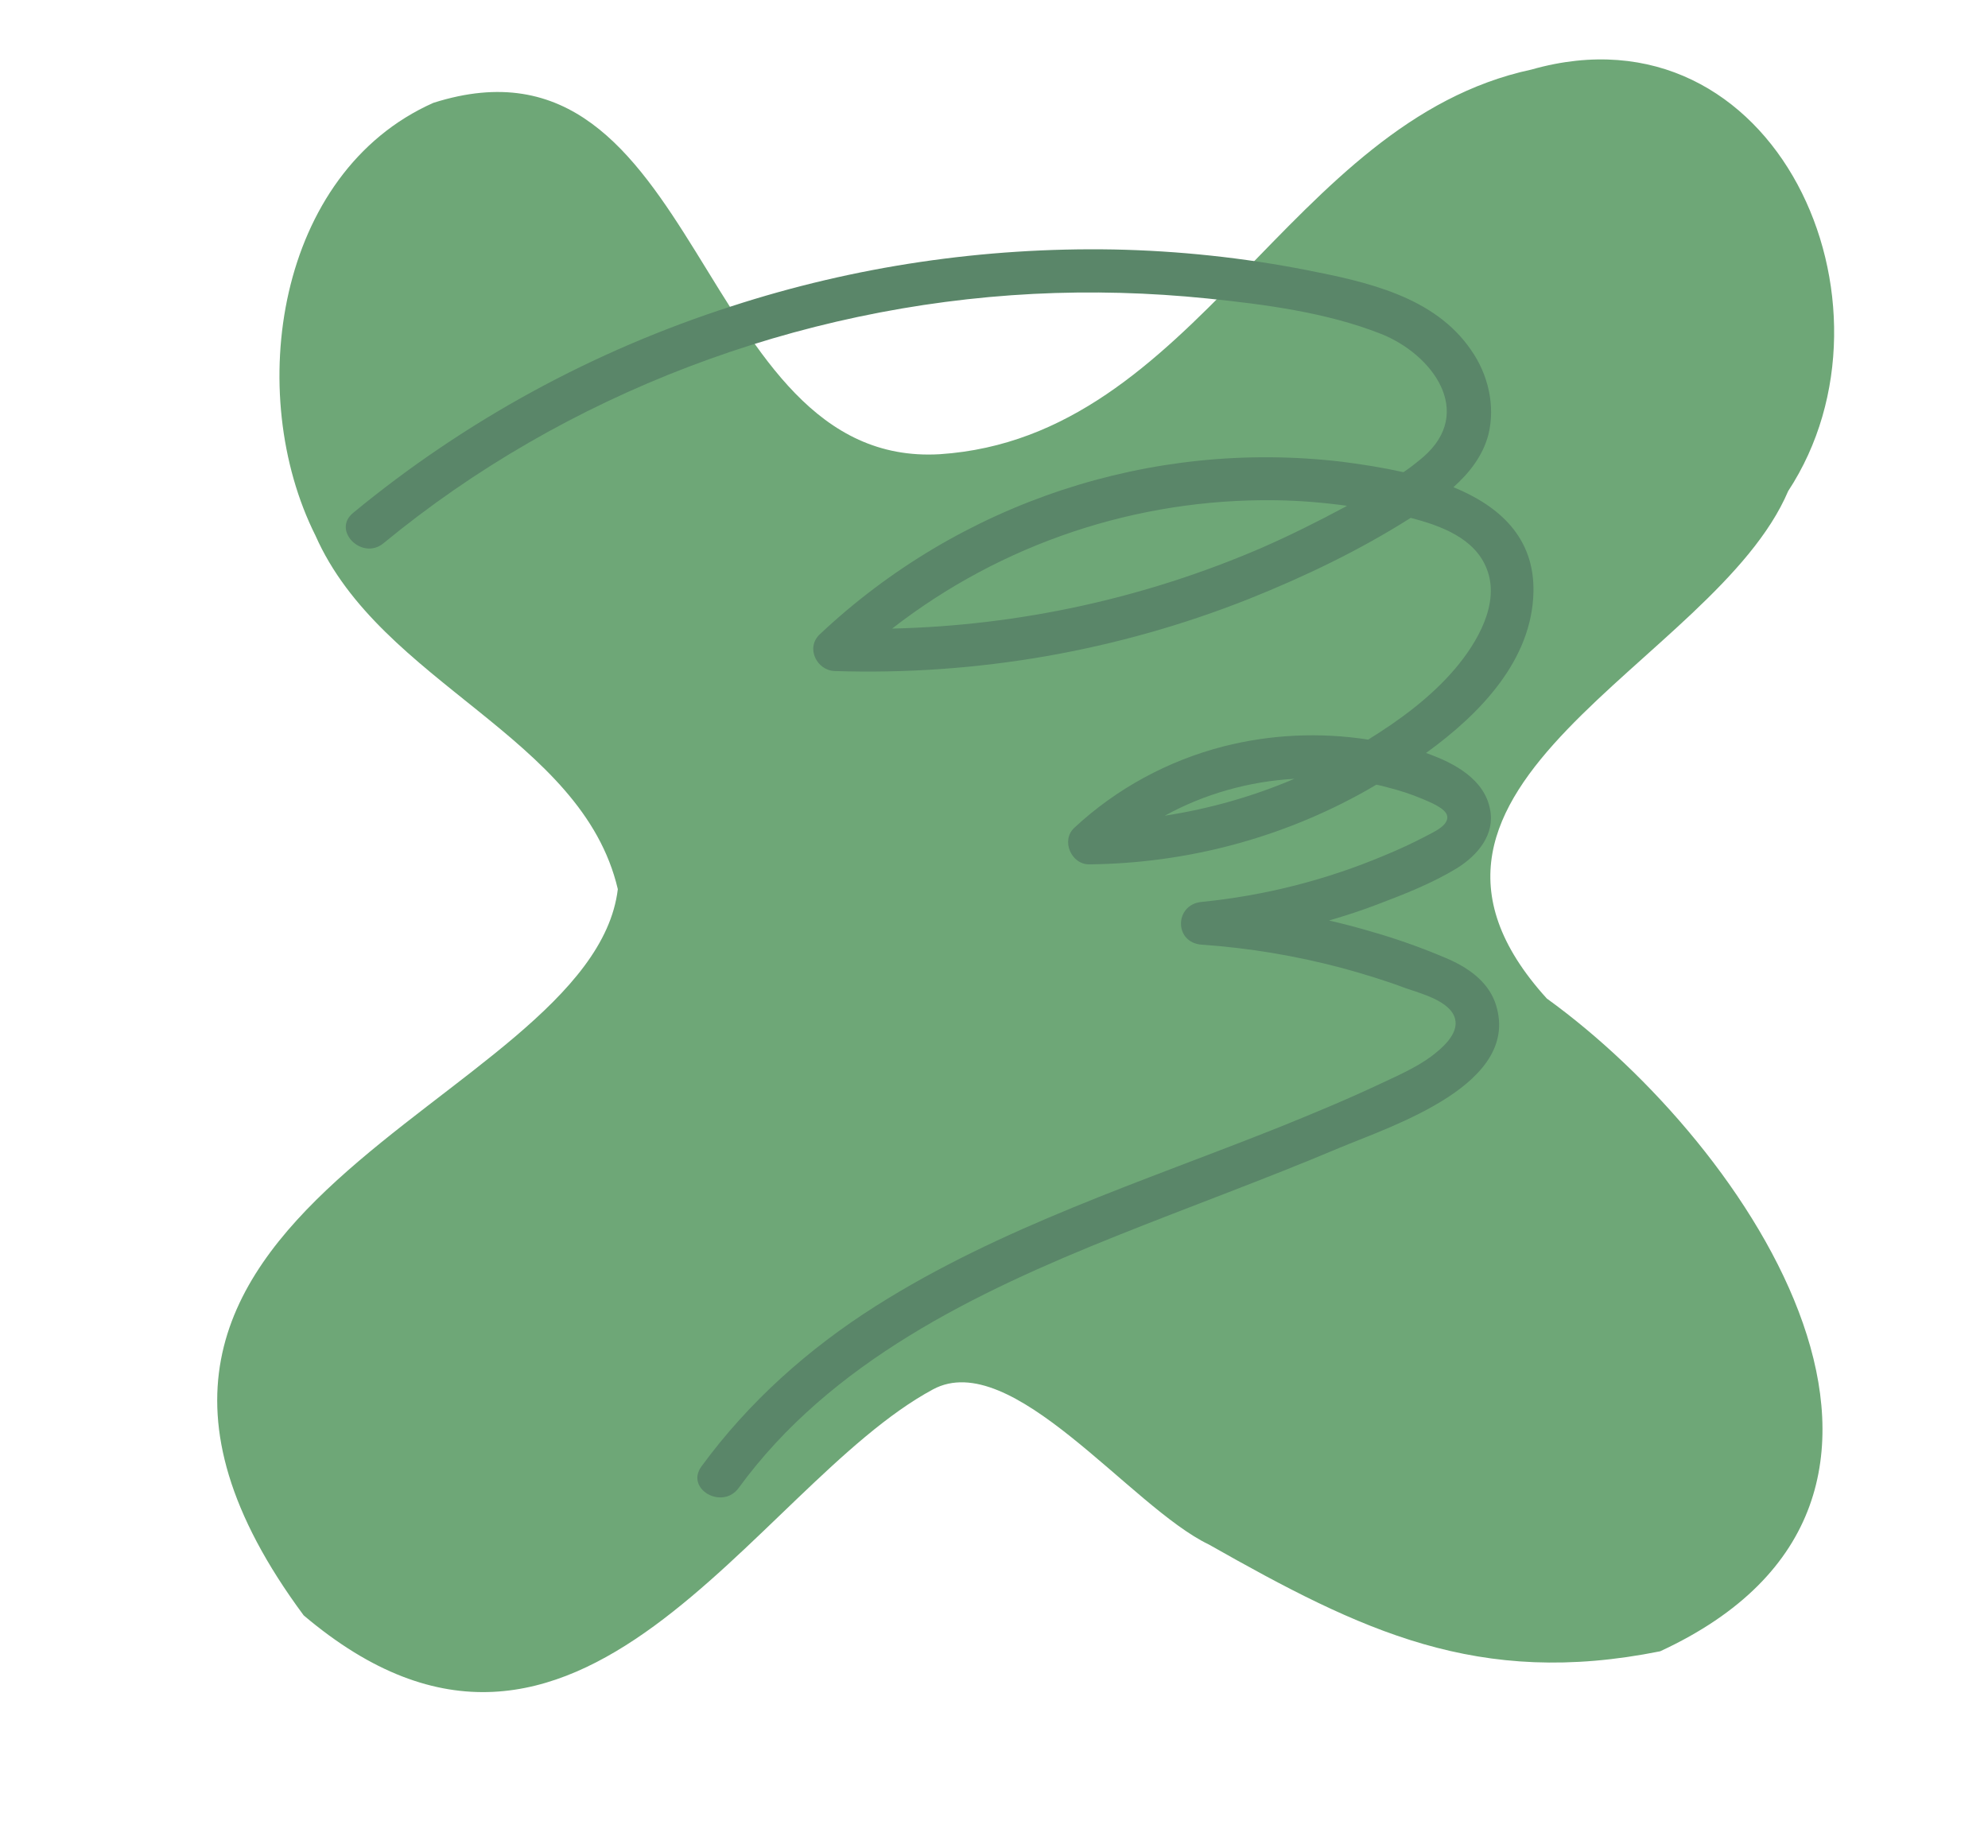<?xml version="1.0" encoding="UTF-8" standalone="no"?><svg xmlns="http://www.w3.org/2000/svg" xmlns:xlink="http://www.w3.org/1999/xlink" fill="#000000" height="566" preserveAspectRatio="xMidYMid meet" version="1" viewBox="-66.5 -18.2 608.8 566.0" width="608.8" zoomAndPan="magnify"><g id="change1_1"><path d="M441.9,487.5c-55.8,11.2-91.4-6.2-138.2-32.7c-24-11.5-60.4-60.5-84.5-47.5c-54.9,29.6-108.5,140.5-192.7,69.2 c-93-125.5,88.2-155.8,96.2-222.4c-11-46.9-72.5-62.8-92.6-108.3C8.3,102.3,18.1,34.7,66.2,13.3c82.6-26.3,80,112,155.1,107.6 c78.7-5.2,106.6-101.8,181.2-117.8c74.9-21.3,116.1,72,78.6,129.1c-22.5,52.9-133.3,90-73.9,155.4 C469.7,332.7,542.3,441.1,441.9,487.5z" fill="#6ea777"/></g><g id="change2_1"><path d="M376.3,275.2c-7.3-3.1-14.8-5.8-22.5-8c-4.4-1.3-8.9-2.5-13.3-3.5c5.1-1.5,10.1-3.1,15-5 c8.2-3.1,16.8-6.5,24.3-11.1c6.2-3.9,11.6-10.2,10-18c-1.7-8.9-10.4-14-19.6-17.2c16.9-12.2,32.4-28.6,32.9-49.2 c0.4-16.9-10.6-26.5-24.5-32.2c4.9-4.4,9-9.6,10.7-16.1c2.2-8.9-0.1-18.5-5.3-25.9c-11.2-16.4-32-20.9-50.4-24.5 c-19.4-3.8-39.2-5.9-59-6.3c-39.7-0.7-79.3,5.1-117.1,17.4c-42.3,13.6-81.6,35-115.9,63.3c-6.5,5.4,2.8,14.6,9.3,9.3 c55.8-46,127-72.7,199.1-76.4c17.8-0.9,35.5-0.4,53.2,1.4c17.6,1.8,36.6,4.3,53.1,10.8c15.8,6.2,29,24,13,37.8 c-1.9,1.6-3.9,3.2-6,4.6c-6.3-1.4-12.6-2.4-18.9-3.2c-58.5-6.9-117,12.5-159.9,52.9c-4.3,4.1-0.9,11,4.6,11.2 c43.4,1.4,86.6-6.1,126.9-22.1c17-6.8,33.9-14.9,49.5-24.8c9.4,2.4,19.7,6.3,23.3,15.6c4.2,10.6-3,22.7-9.7,30.6 c-7.4,8.7-16.9,15.7-26.6,21.7c-14.8-2.3-29.9-1.6-44.4,2.1c-17,4.4-32.7,12.9-45.6,24.9c-4.2,3.9-0.9,11.3,4.6,11.2 c29.7-0.3,58.9-8,84.8-22.6c1-0.6,2.1-1.2,3.1-1.8c1.1,0.2,2.2,0.5,3.3,0.8c3.7,0.9,7.3,2.1,10.9,3.6c1.8,0.8,7.2,2.8,7.5,5.3 c0.4,2.9-4.4,4.9-6.4,6c-4.2,2.2-8.5,4.2-12.9,6c-17.8,7.5-36.7,12.3-55.9,14.2c-8.4,0.8-8.5,12.5,0,13.1c14.5,1,28.8,3.4,42.8,7.1 c6.6,1.8,13.2,3.8,19.6,6.2c4.5,1.6,13.8,3.9,15.2,9.4c1.2,4.7-4.1,9.1-7.4,11.6c-4.8,3.5-10.4,5.9-15.7,8.4 c-10.2,4.8-20.6,9.1-31,13.3c-41.6,16.6-85.1,30.5-123.2,54.6c-20.7,13.1-39,29.4-53.5,49.2c-5,6.9,6.4,13.4,11.4,6.6 c28.1-38.6,72.5-59.9,115.7-77.2c22.7-9.1,45.6-17.4,68.1-26.9c16.5-6.9,56.8-19.8,47.8-44.8C388.8,282,382.7,277.9,376.3,275.2z M319.8,149.6c-35.7,15.4-74.1,23.8-113.1,24.7c33.6-26.1,75-39.9,117.5-39.3c7.3,0.1,14.5,0.7,21.8,1.7l-0.5,0.3 C337.1,141.5,328.5,145.8,319.8,149.6z M329.9,220.3c-12.7,5.4-26,9.2-39.7,11.3C302.4,224.9,316,221.1,329.9,220.3z" fill="#5a8669"/></g></svg>